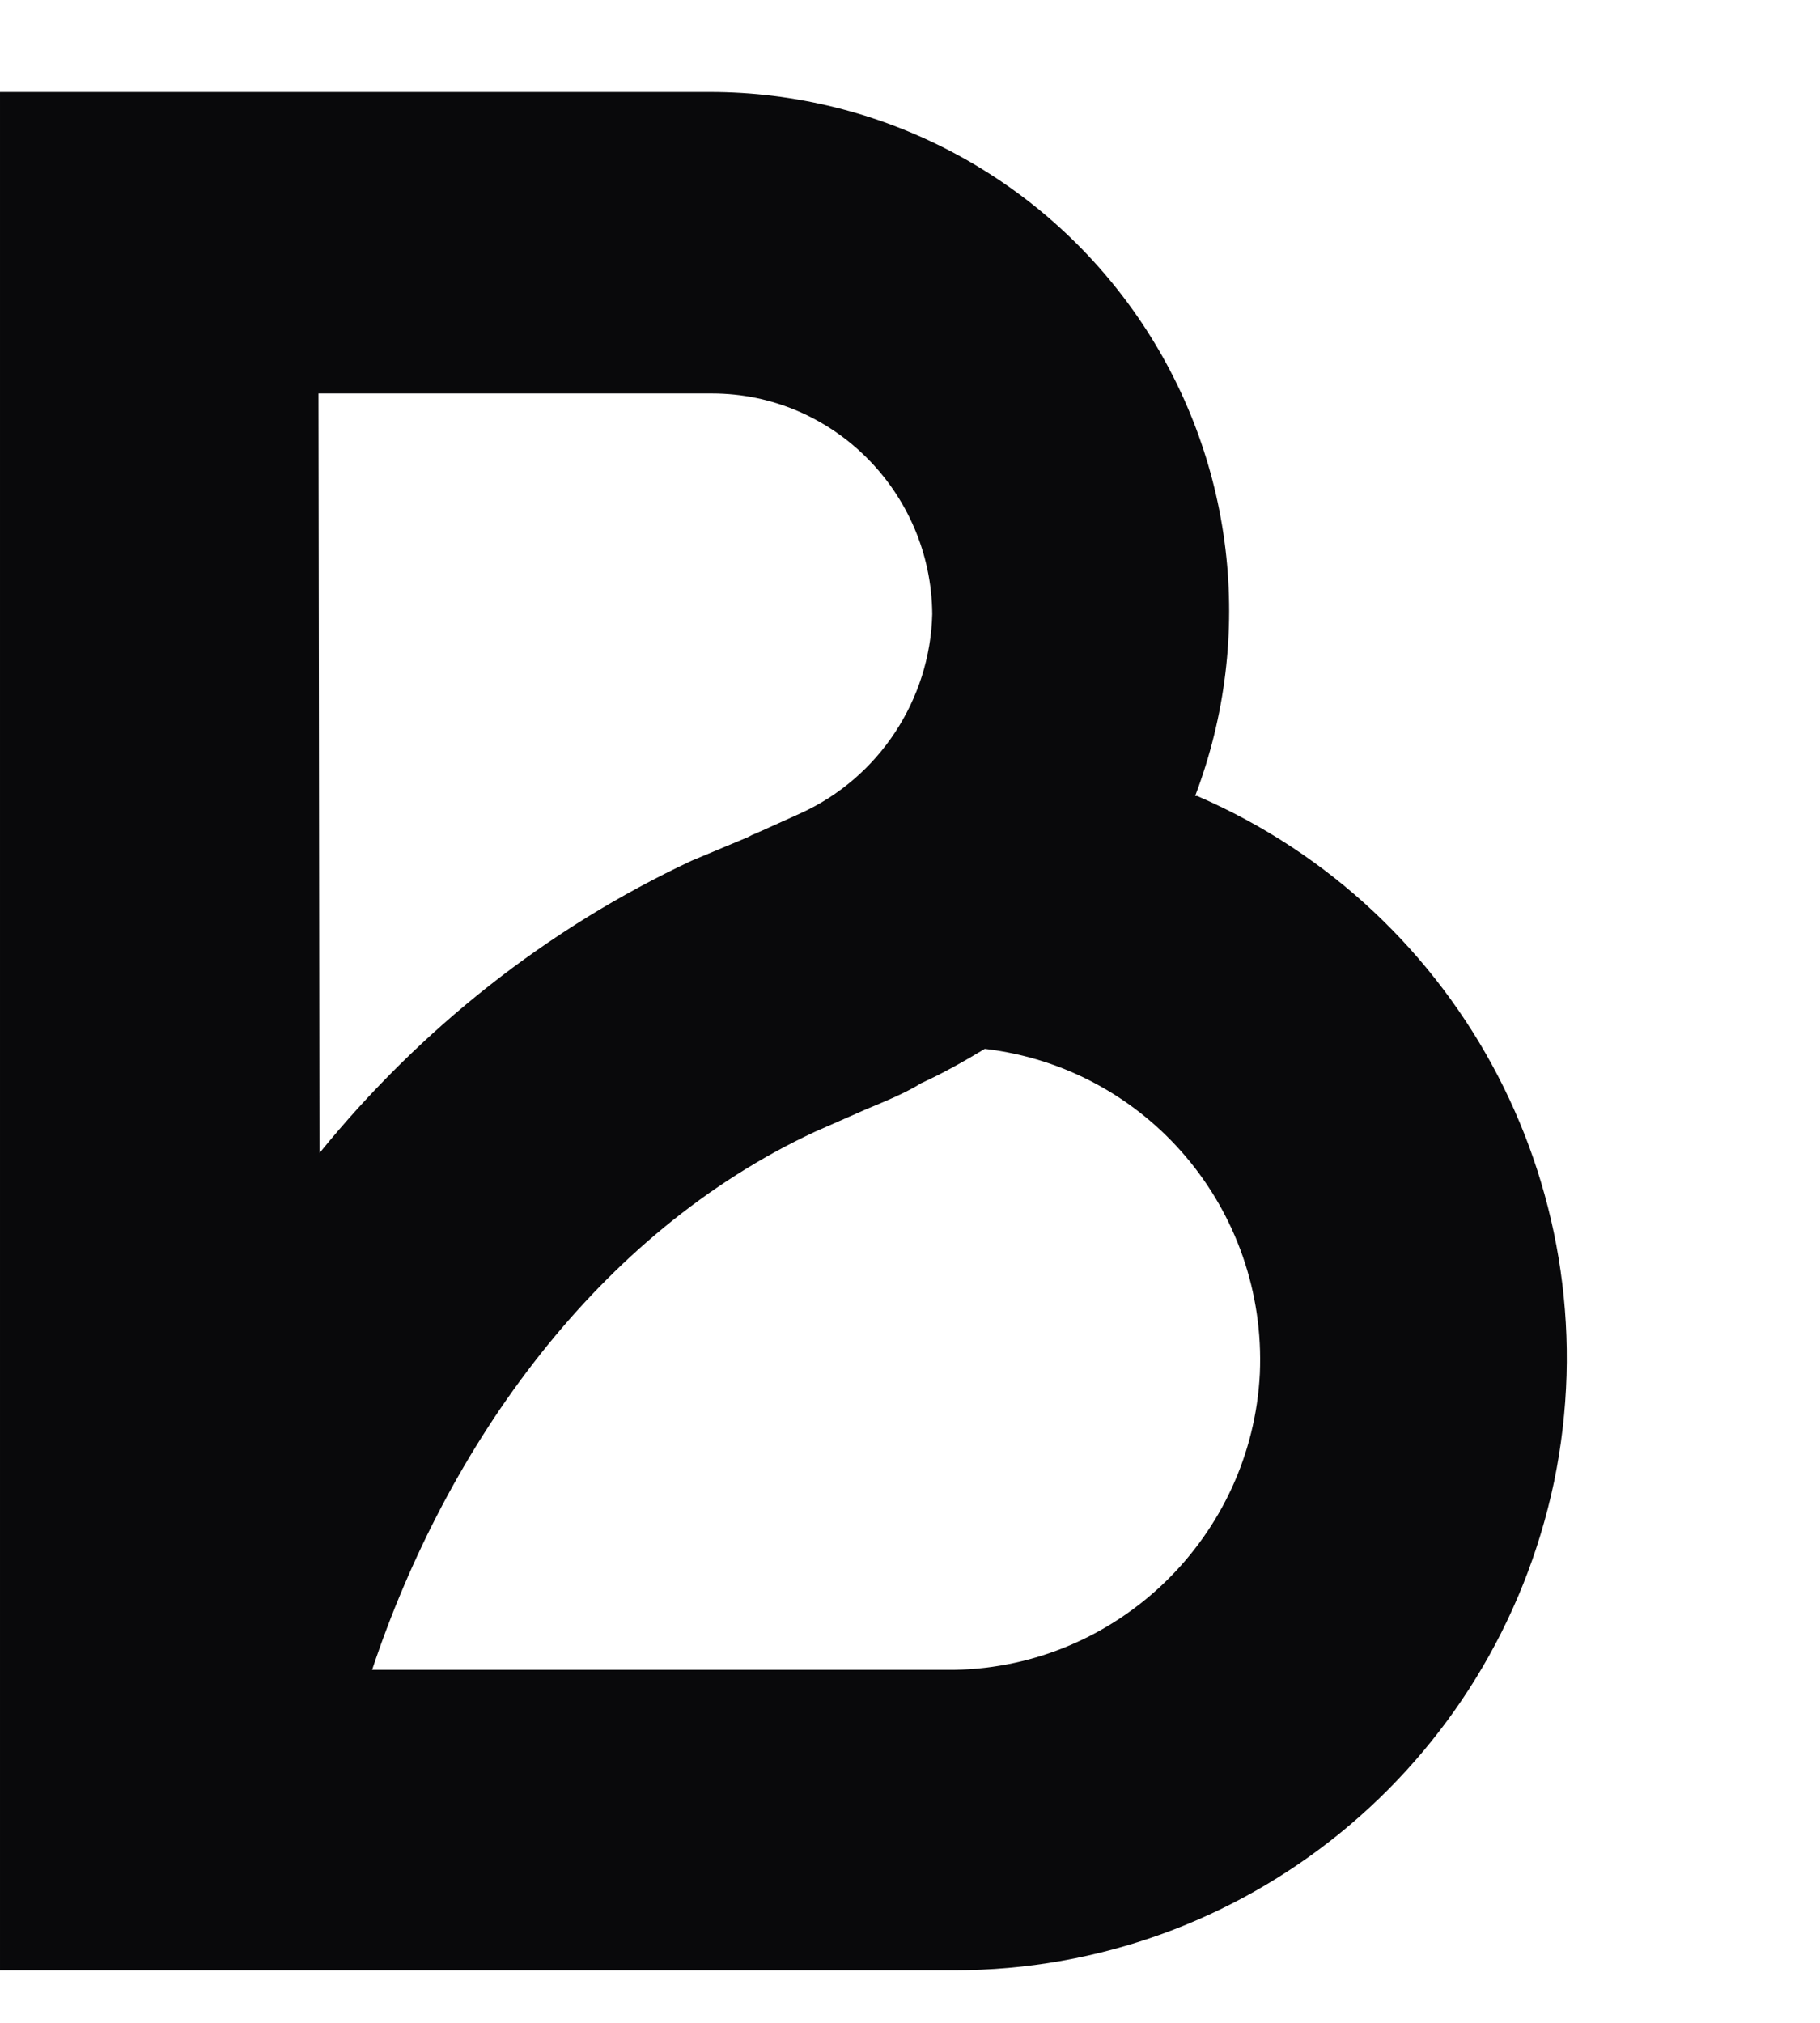 <svg width="18" height="20" xmlns="http://www.w3.org/2000/svg" xmlns:svg="http://www.w3.org/2000/svg" version="1.1">
    <path
        d="m203.13,1.18zm-196.11,-0.27c1.69,0 3.27,0.83 4.23,2.22c0.96,1.39 1.17,3.16 0.57,4.74l0,0l0.02,0c2.64,1.14 4.11,3.97 3.53,6.78c-0.59,2.81 -3.06,4.83 -5.93,4.83l0,0l-9.44,0l0,-18.57l7.02,0zm2.72,9.46c-0.2,0.12 -0.41,0.24 -0.63,0.34c-0.16,0.1 -0.36,0.18 -0.55,0.26l0,0l-0.5,0.22c-2.15,1 -3.64,3.1 -4.38,5.32l0,0l5.76,0c1.62,-0.03 2.94,-1.32 3.02,-2.93c0.07,-1.62 -1.11,-3.02 -2.72,-3.21zm-2.7,-6.48l-3.89,0l0.01,7.51c1,-1.23 2.25,-2.22 3.68,-2.89l0,0l0.55,-0.23c0.18,-0.09 -0.24,0.11 0.53,-0.24c0.77,-0.35 1.28,-1.12 1.3,-1.97c-0.01,-1.2 -0.98,-2.18 -2.18,-2.18l0,0z"
        fill="#09090b" id="Combined-Shape" />
</svg>